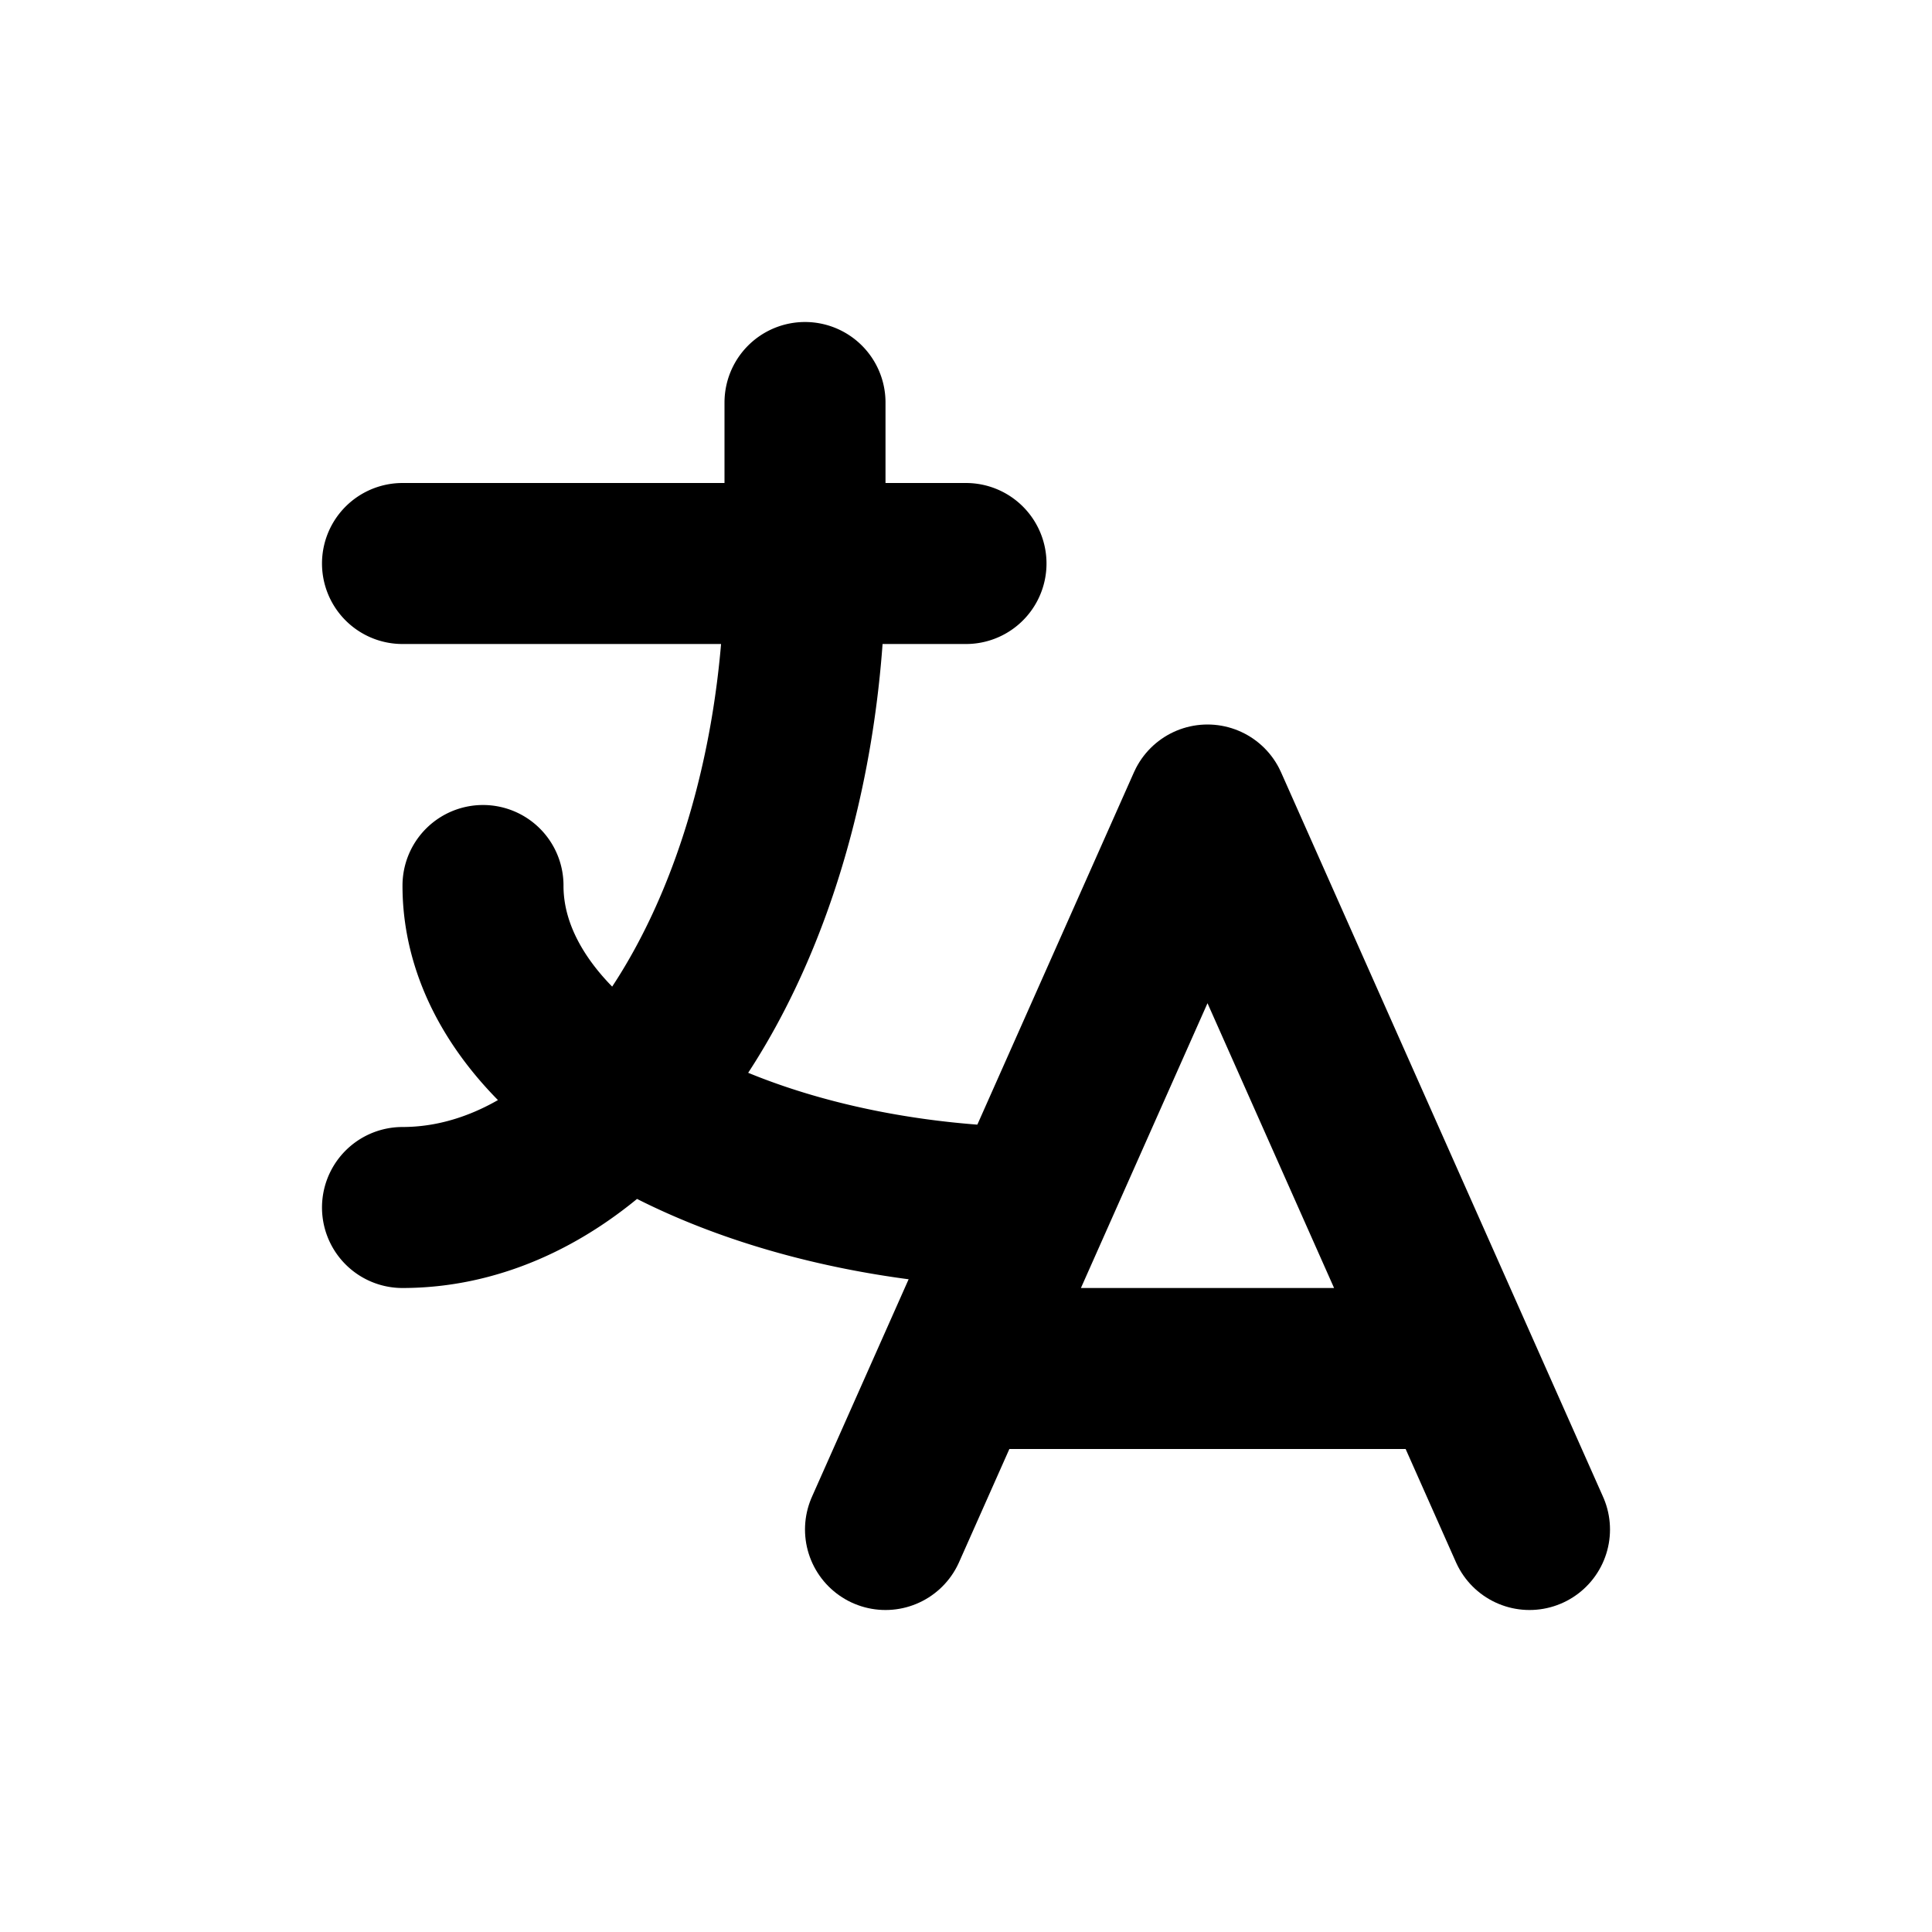 <svg xmlns="http://www.w3.org/2000/svg" class="icon icon-tabler icon-tabler-language" width="24" height="24" viewBox="0 0 24 24" stroke-width="2" stroke="currentColor" fill="none" stroke-linecap="round" stroke-linejoin="round">
  <path stroke="none" d="M0 0h24v24H0z" fill="none"/>
  <path d="M5 7h7m-2 -2v2a5 8 0 0 1 -5 8m1 -4a7 4 0 0 0 6.7 4" />
  <path d="M11 19l4 -9l4 9m-.9 -2h-6.2" />
</svg>


